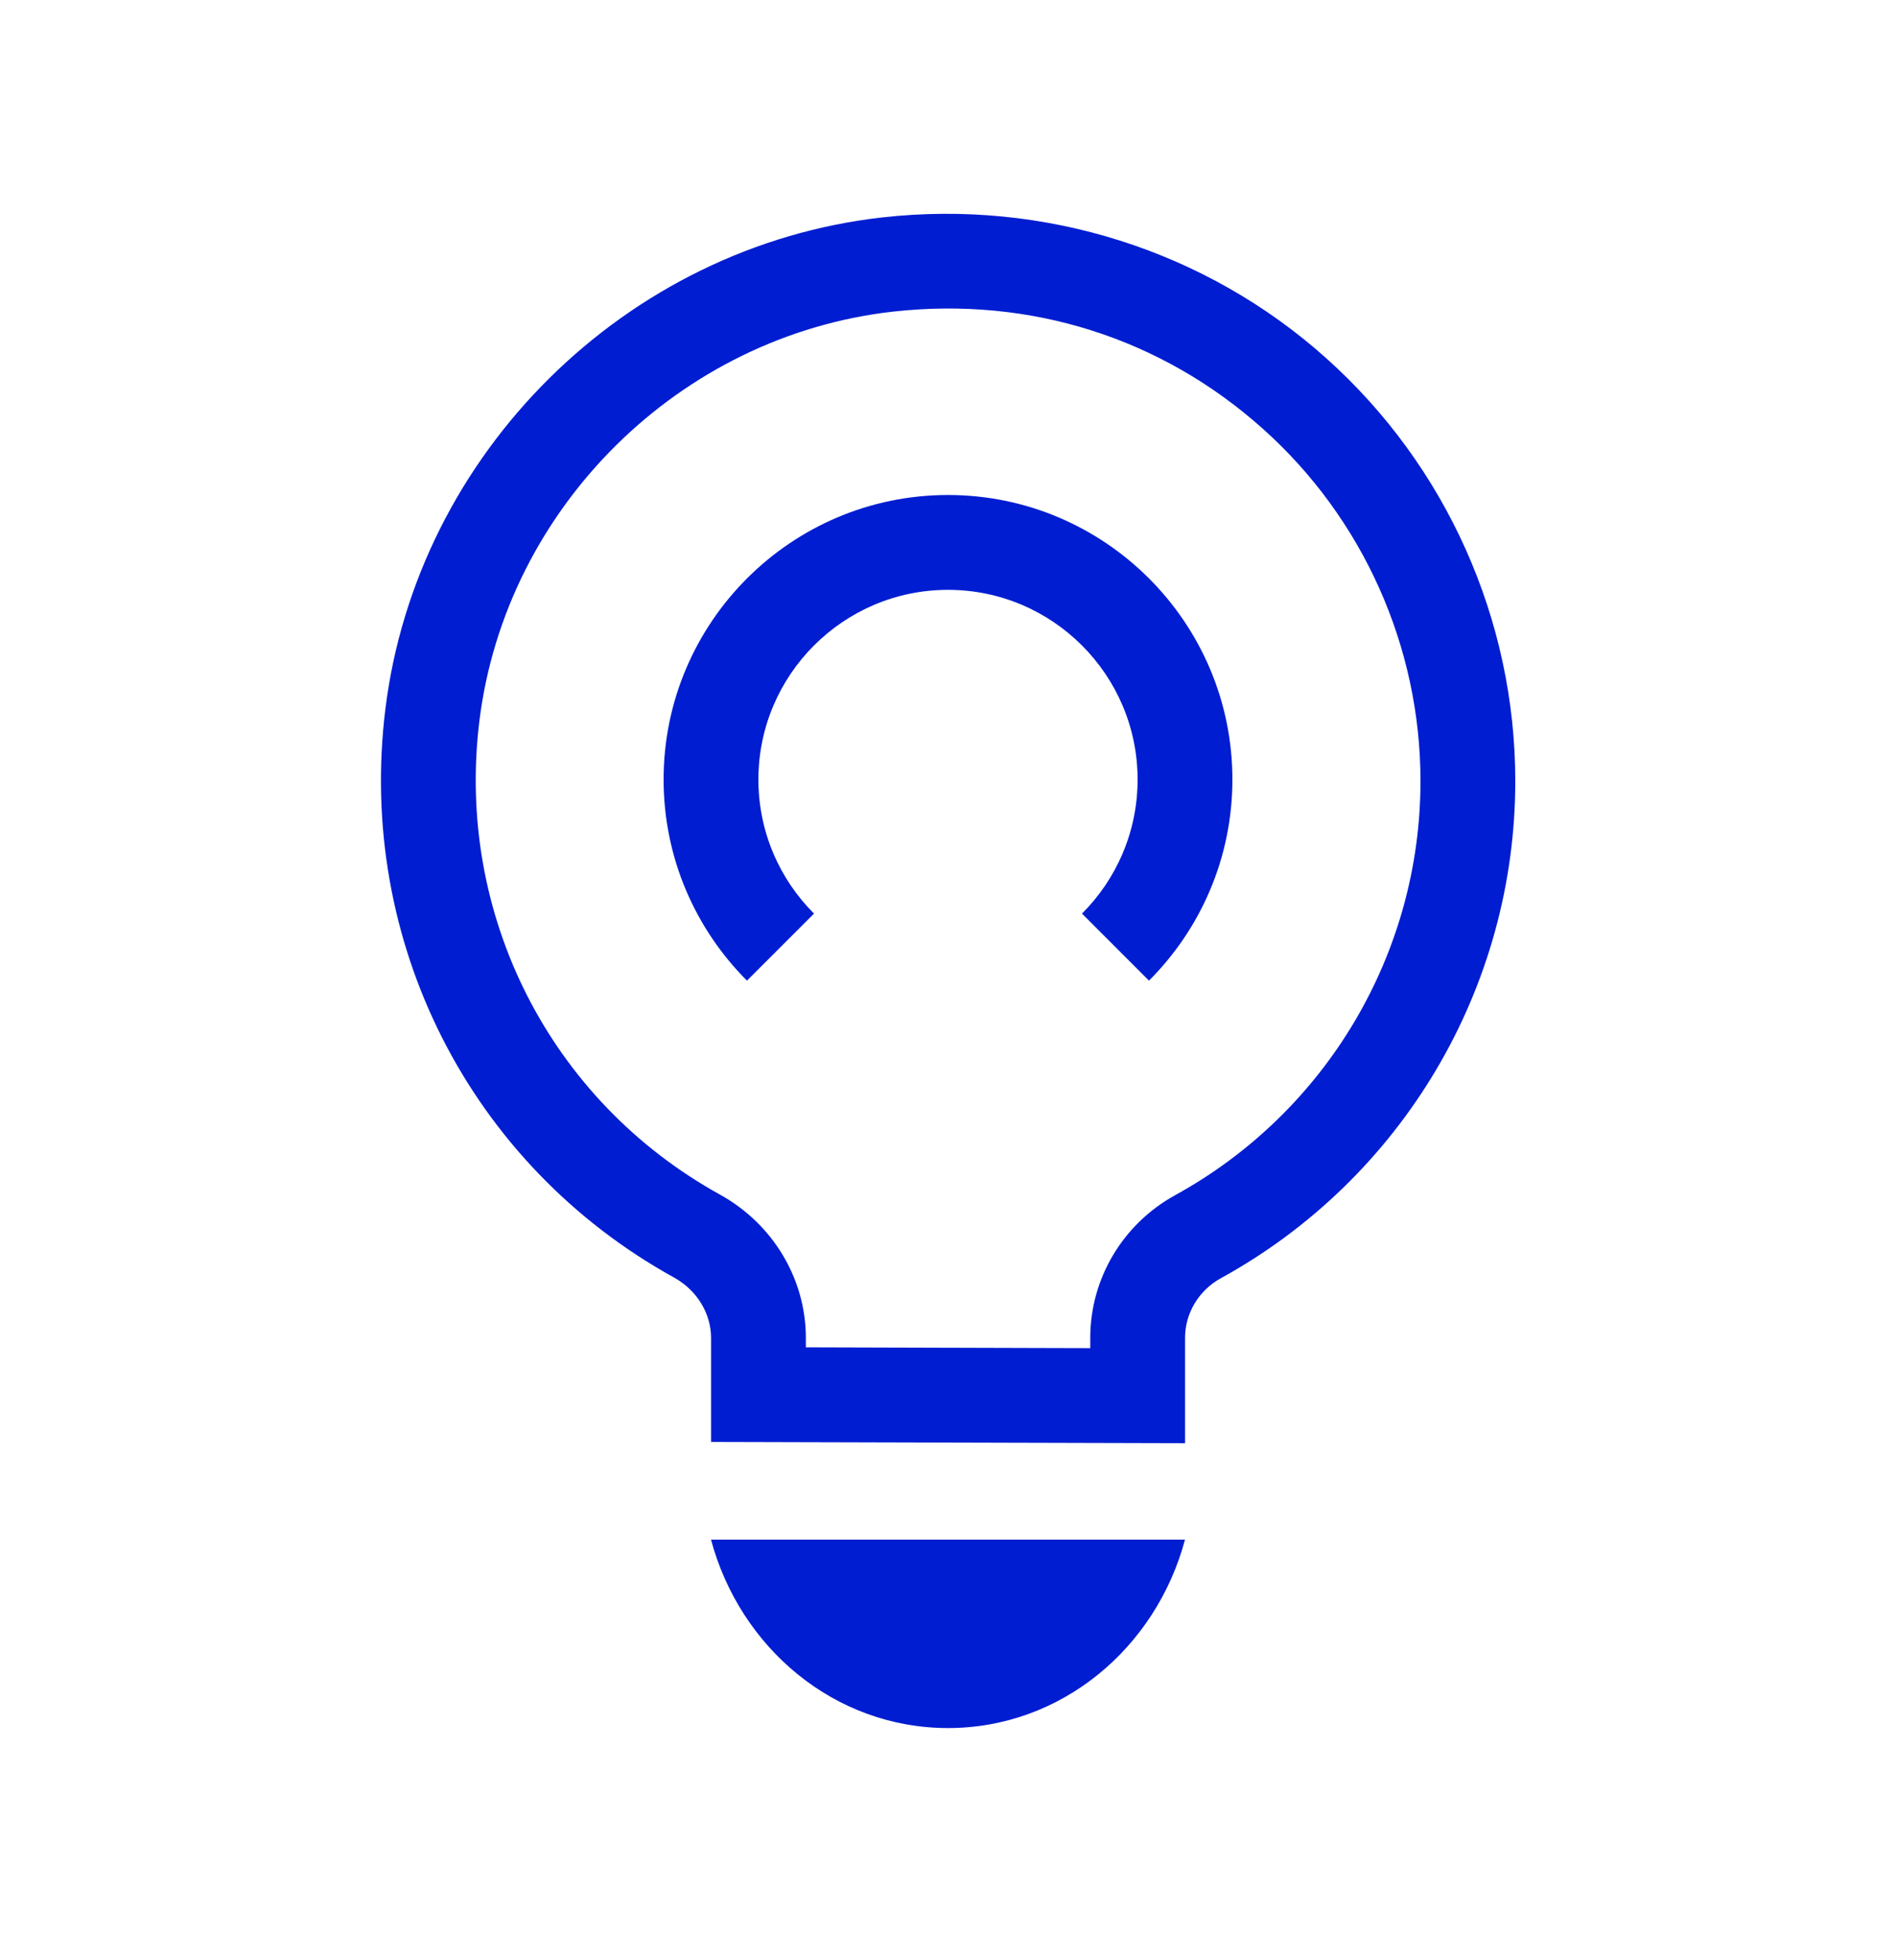 <svg width="30" height="31" viewBox="0 0 30 31" fill="none" xmlns="http://www.w3.org/2000/svg">
<g clip-path="url(#clip0_3565_4552)">
<path d="M20.979 5.66C19.078 3.96 16.521 3.151 13.962 3.438C9.905 3.894 6.598 7.163 6.098 11.211C5.642 14.89 7.434 18.419 10.666 20.204C11.027 20.404 11.251 20.77 11.251 21.159V22.803L18.751 22.823V21.156C18.751 20.768 18.968 20.406 19.316 20.215C22.19 18.636 23.976 15.623 23.976 12.353C23.976 9.801 22.884 7.362 20.979 5.66ZM18.594 18.901C17.765 19.357 17.251 20.221 17.251 21.156V21.32L12.751 21.307V21.159C12.751 20.224 12.23 19.355 11.392 18.892C8.699 17.404 7.206 14.462 7.586 11.396C8.003 8.028 10.755 5.308 14.13 4.928C16.299 4.686 18.373 5.342 19.98 6.779C21.566 8.195 22.476 10.228 22.476 12.353C22.476 15.076 20.988 17.585 18.594 18.901Z" fill="#001DD1"/>
<path d="M15 27.328C16.794 27.328 18.291 26.062 18.75 24.348H11.25C11.71 26.062 13.206 27.328 15 27.328Z" fill="#001DD1"/>
<path d="M15 7.828C12.518 7.828 10.5 9.847 10.5 12.328C10.5 13.568 11.005 14.694 11.819 15.508L12.88 14.448C12.336 13.905 12 13.155 12 12.328C12 10.674 13.346 9.328 15 9.328C16.654 9.328 18 10.674 18 12.328C18 13.155 17.664 13.905 17.12 14.448L18.18 15.508C18.995 14.694 19.5 13.568 19.5 12.328C19.5 9.847 17.482 7.828 15 7.828Z" fill="#001DD1"/>
</g>
<defs>
<clipPath id="clip0_3565_4552">
<rect width="17.948" height="23.947" fill="white" transform="translate(6.027 3.381)"/>
</clipPath>
</defs>
</svg>

